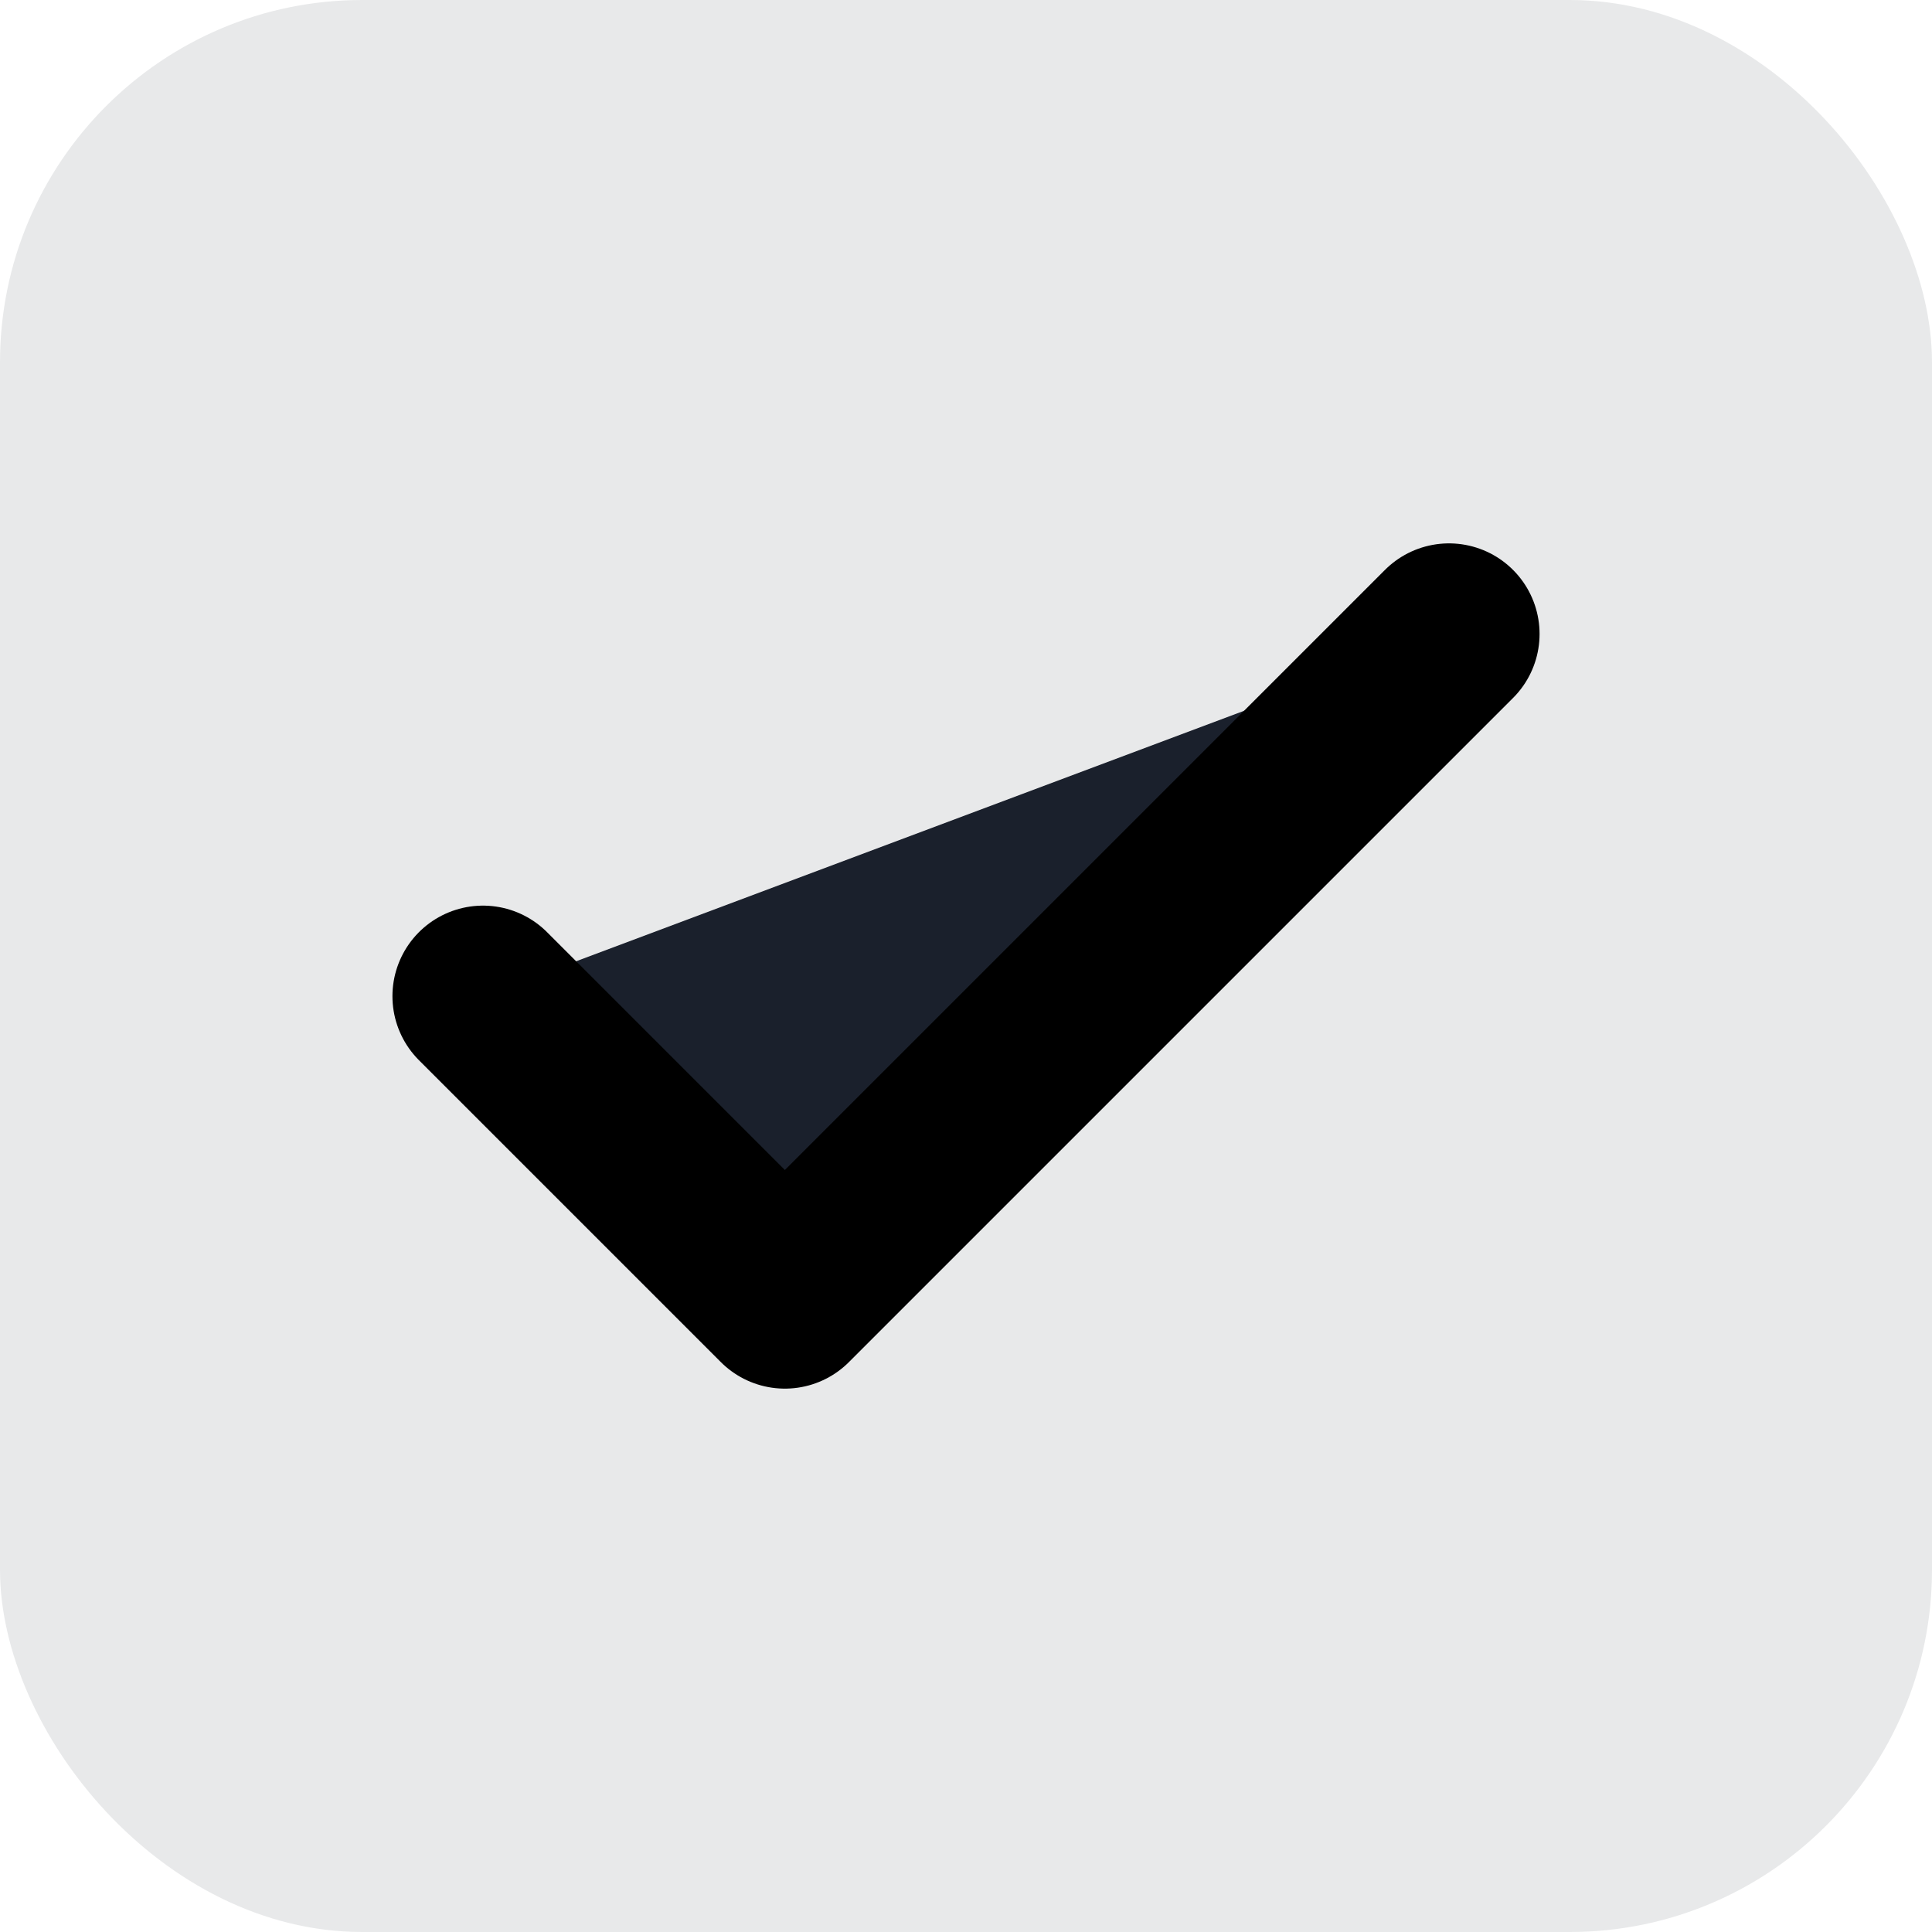<?xml version="1.0" encoding="UTF-8"?>
<svg width="32" height="32" viewBox="0 0 32 32" fill="none" xmlns="http://www.w3.org/2000/svg">
    <style>
        .logo-text { fill: #1A202C; }
        @media (prefers-color-scheme: dark) {
            .logo-text { fill: #F5F7FA; }
        }
    </style>
    <rect width="32" height="32" rx="6" fill="currentColor" class="logo-text" opacity="0.1"/>
    <path d="M8 16.5L13 21.5L24 10.5" stroke="currentColor" class="logo-text" stroke-width="3" stroke-linecap="round" stroke-linejoin="round"/>
</svg>
